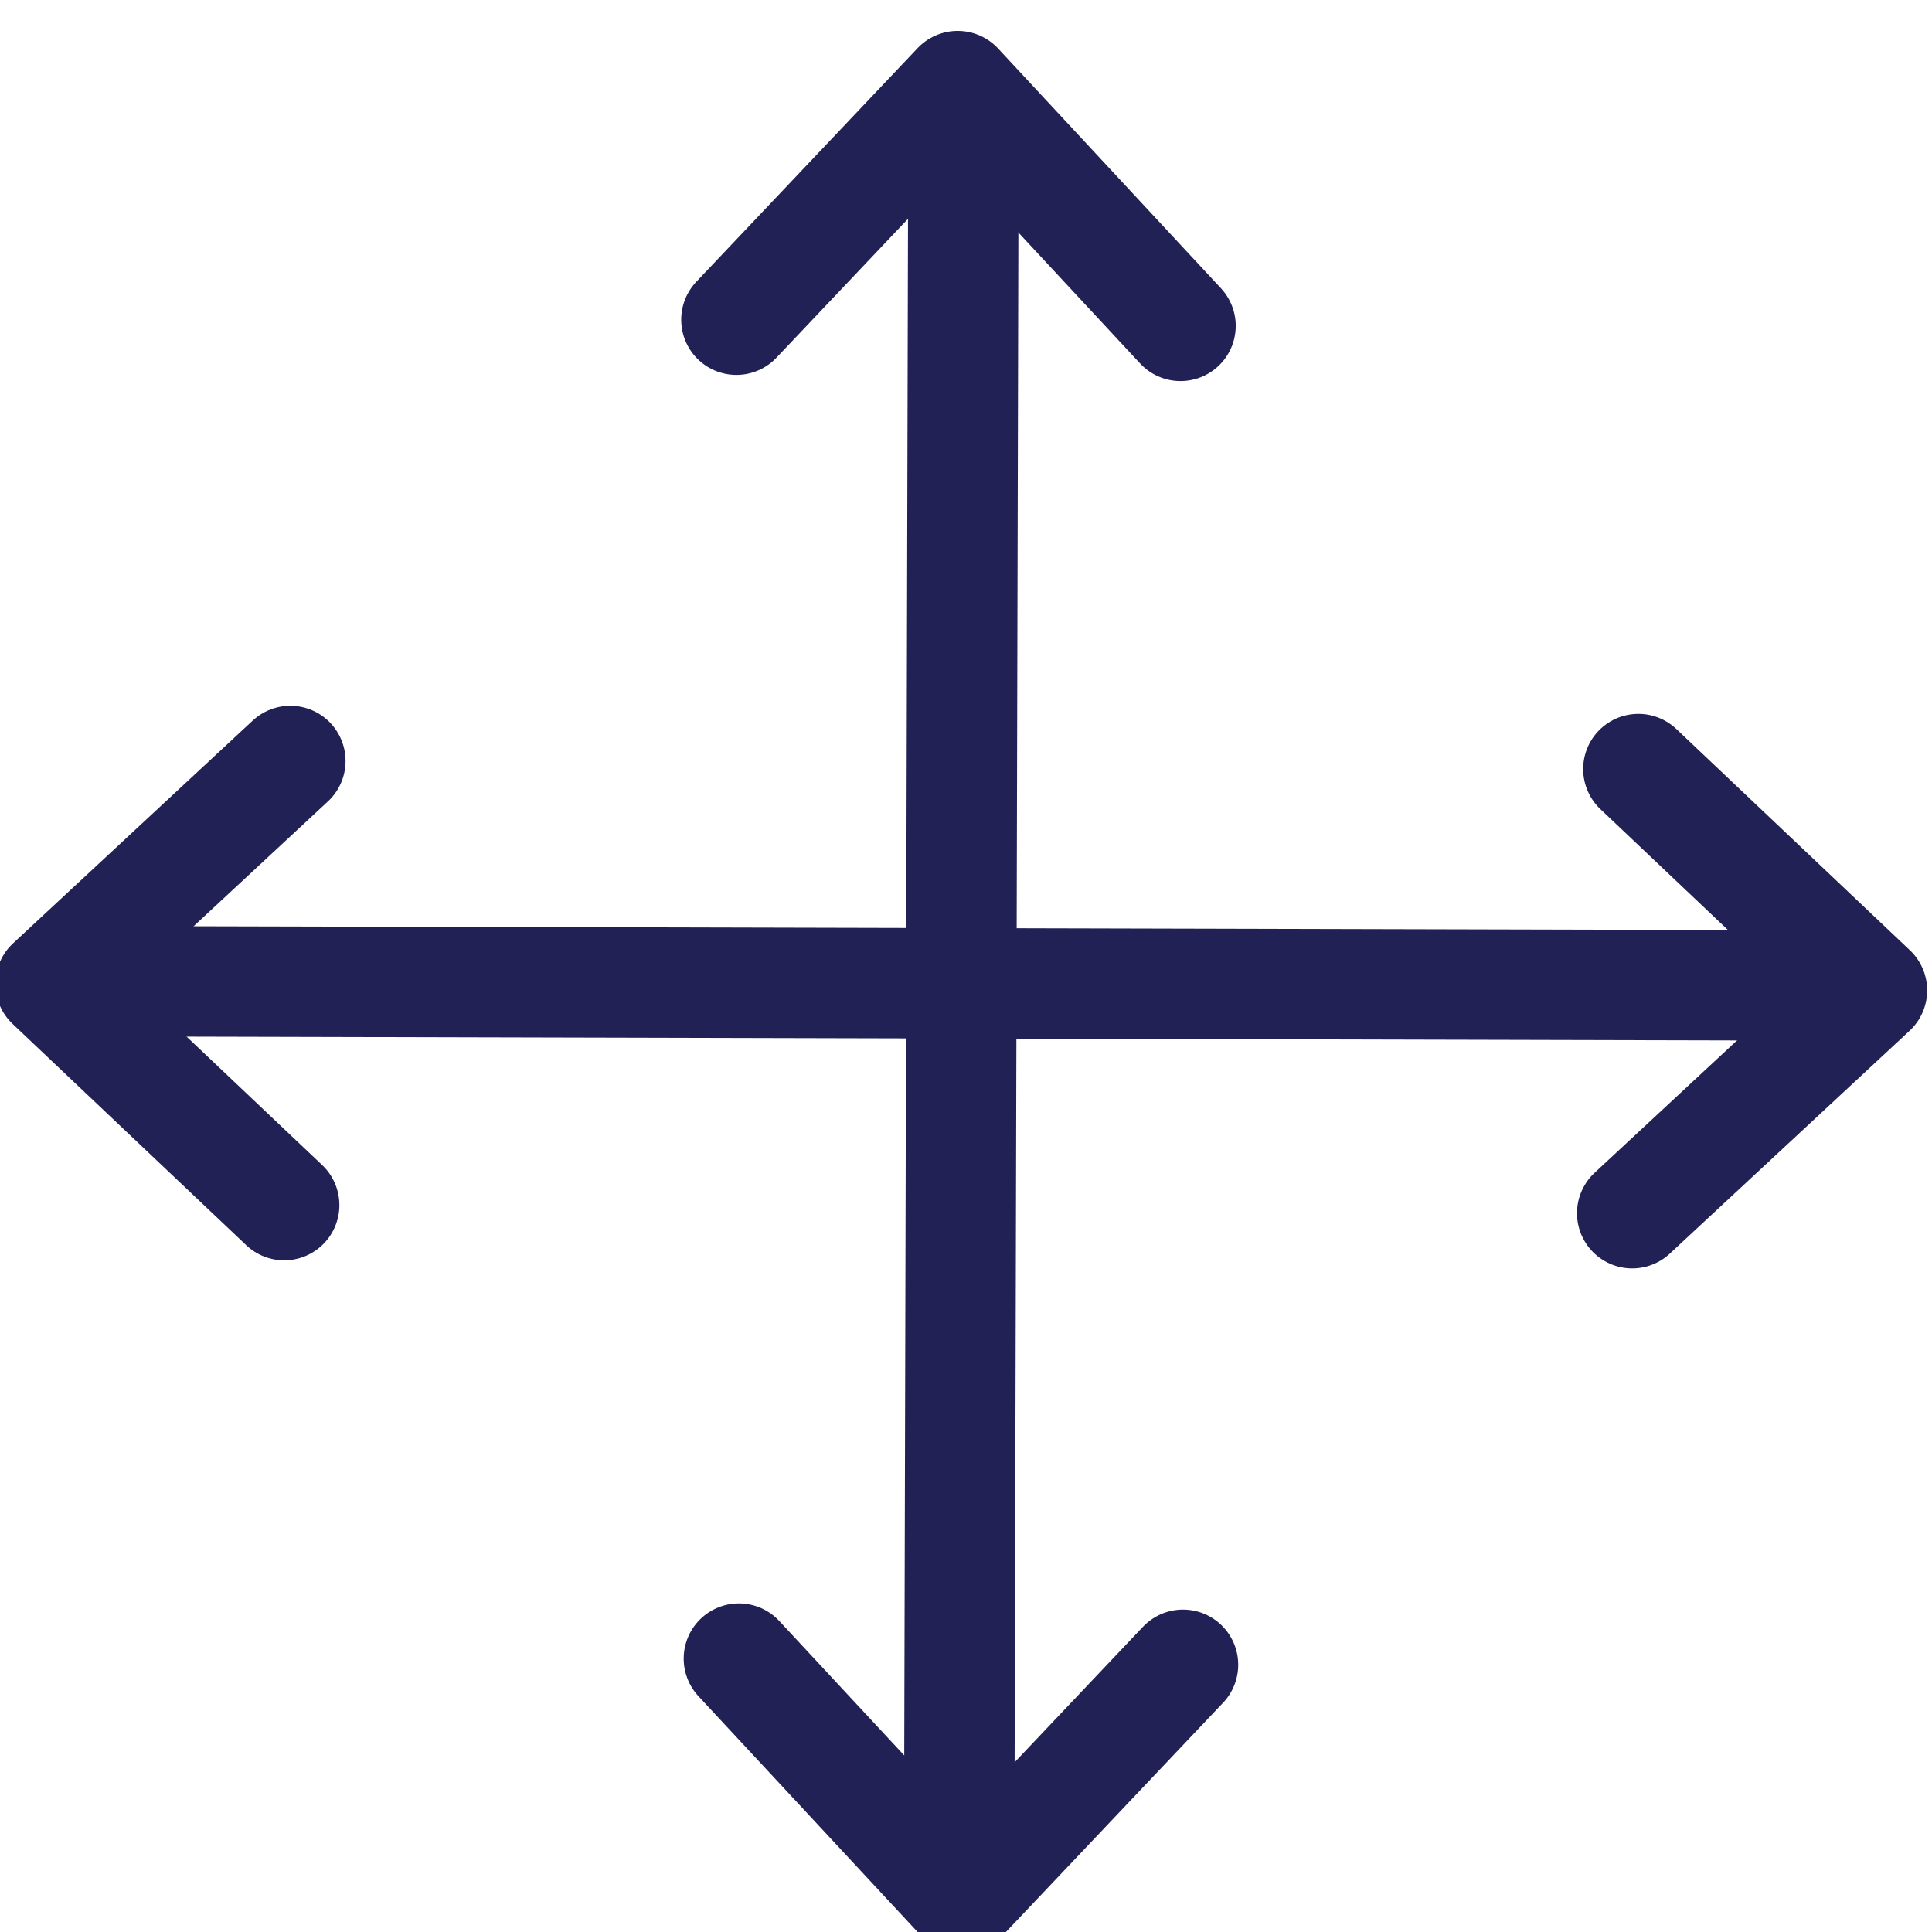<?xml version="1.0" encoding="UTF-8" standalone="no"?>
<!-- Created with Inkscape (http://www.inkscape.org/) -->

<svg
   xmlns:dc="http://purl.org/dc/elements/1.1/"
   xmlns:cc="http://creativecommons.org/ns#"
   xmlns:rdf="http://www.w3.org/1999/02/22-rdf-syntax-ns#"
   xmlns:svg="http://www.w3.org/2000/svg"
   xmlns="http://www.w3.org/2000/svg"
   xmlns:sodipodi="http://sodipodi.sourceforge.net/DTD/sodipodi-0.dtd"
   xmlns:inkscape="http://www.inkscape.org/namespaces/inkscape"
   width="40"
   height="40"
   viewBox="0 0 10.583 10.583"
   version="1.1"
   id="svg8"
   inkscape:version="0.92.4 (5da689c313, 2019-01-14)"
   sodipodi:docname="w1.svg">
  <defs
     id="defs2" />
  <sodipodi:namedview
     id="base"
     pagecolor="#ffffff"
     bordercolor="#666666"
     borderopacity="1.0"
     inkscape:pageopacity="0.0"
     inkscape:pageshadow="2"
     inkscape:zoom="5.6"
     inkscape:cx="41.187698"
     inkscape:cy="-18.82413"
     inkscape:document-units="px"
     inkscape:current-layer="layer1"
     showgrid="false"
     inkscape:snap-nodes="false"
     inkscape:window-width="2560"
     inkscape:window-height="1377"
     inkscape:window-x="-8"
     inkscape:window-y="-8"
     inkscape:window-maximized="1"
     units="px"
     fit-margin-top="0"
     fit-margin-left="0"
     fit-margin-right="0"
     fit-margin-bottom="0" />
  <g
     inkscape:label="Layer 1"
     inkscape:groupmode="layer"
     id="layer1"
     transform="translate(54.225,-243.739)">
    <g
       id="g846"
       style="stroke:#212156;stroke-opacity:1"
       transform="matrix(0.504,0,0,0.504,-26.921,126.262)">
      <path
         sodipodi:nodetypes="ccc"
         inkscape:connector-curvature="0"
         id="path826"
         d="m -46.171,236.564 2.405,-2.539 2.422,2.606"
         style="fill:none;fill-rule:evenodd;stroke:#212156;stroke-width:1.2;stroke-linecap:round;stroke-linejoin:round;stroke-miterlimit:4;stroke-dasharray:none;stroke-opacity:1" />
      <path
         style="fill:none;fill-rule:evenodd;stroke:#212156;stroke-width:1.2;stroke-linecap:round;stroke-linejoin:round;stroke-miterlimit:4;stroke-dasharray:none;stroke-opacity:1"
         d="m -41.317,251.183 -2.405,2.539 -2.422,-2.606"
         id="path828"
         inkscape:connector-curvature="0"
         sodipodi:nodetypes="ccc" />
      <path
         sodipodi:nodetypes="ccc"
         inkscape:connector-curvature="0"
         id="path830"
         d="m -51.086,246.187 -2.539,-2.405 2.606,-2.422"
         style="fill:none;fill-rule:evenodd;stroke:#212156;stroke-width:1.2;stroke-linecap:round;stroke-linejoin:round;stroke-miterlimit:4;stroke-dasharray:none;stroke-opacity:1" />
      <path
         style="fill:none;fill-rule:evenodd;stroke:#212156;stroke-width:1.2;stroke-linecap:round;stroke-linejoin:round;stroke-miterlimit:4;stroke-dasharray:none;stroke-opacity:1"
         d="m -36.368,241.448 2.539,2.405 -2.606,2.422"
         id="path832"
         inkscape:connector-curvature="0"
         sodipodi:nodetypes="ccc" />
      <path
         inkscape:connector-curvature="0"
         id="path834"
         d="m -43.703,234.28 -0.047,19.182"
         style="fill:none;fill-rule:evenodd;stroke:#212156;stroke-width:1.2;stroke-linecap:butt;stroke-linejoin:miter;stroke-miterlimit:4;stroke-dasharray:none;stroke-opacity:1" />
      <path
         inkscape:connector-curvature="0"
         id="path838"
         d="m -53.389,243.753 19.182,0.047"
         style="fill:none;fill-rule:evenodd;stroke:#212156;stroke-width:1.2;stroke-linecap:butt;stroke-linejoin:miter;stroke-miterlimit:4;stroke-dasharray:none;stroke-opacity:1" />
    </g>
  </g>
</svg>
